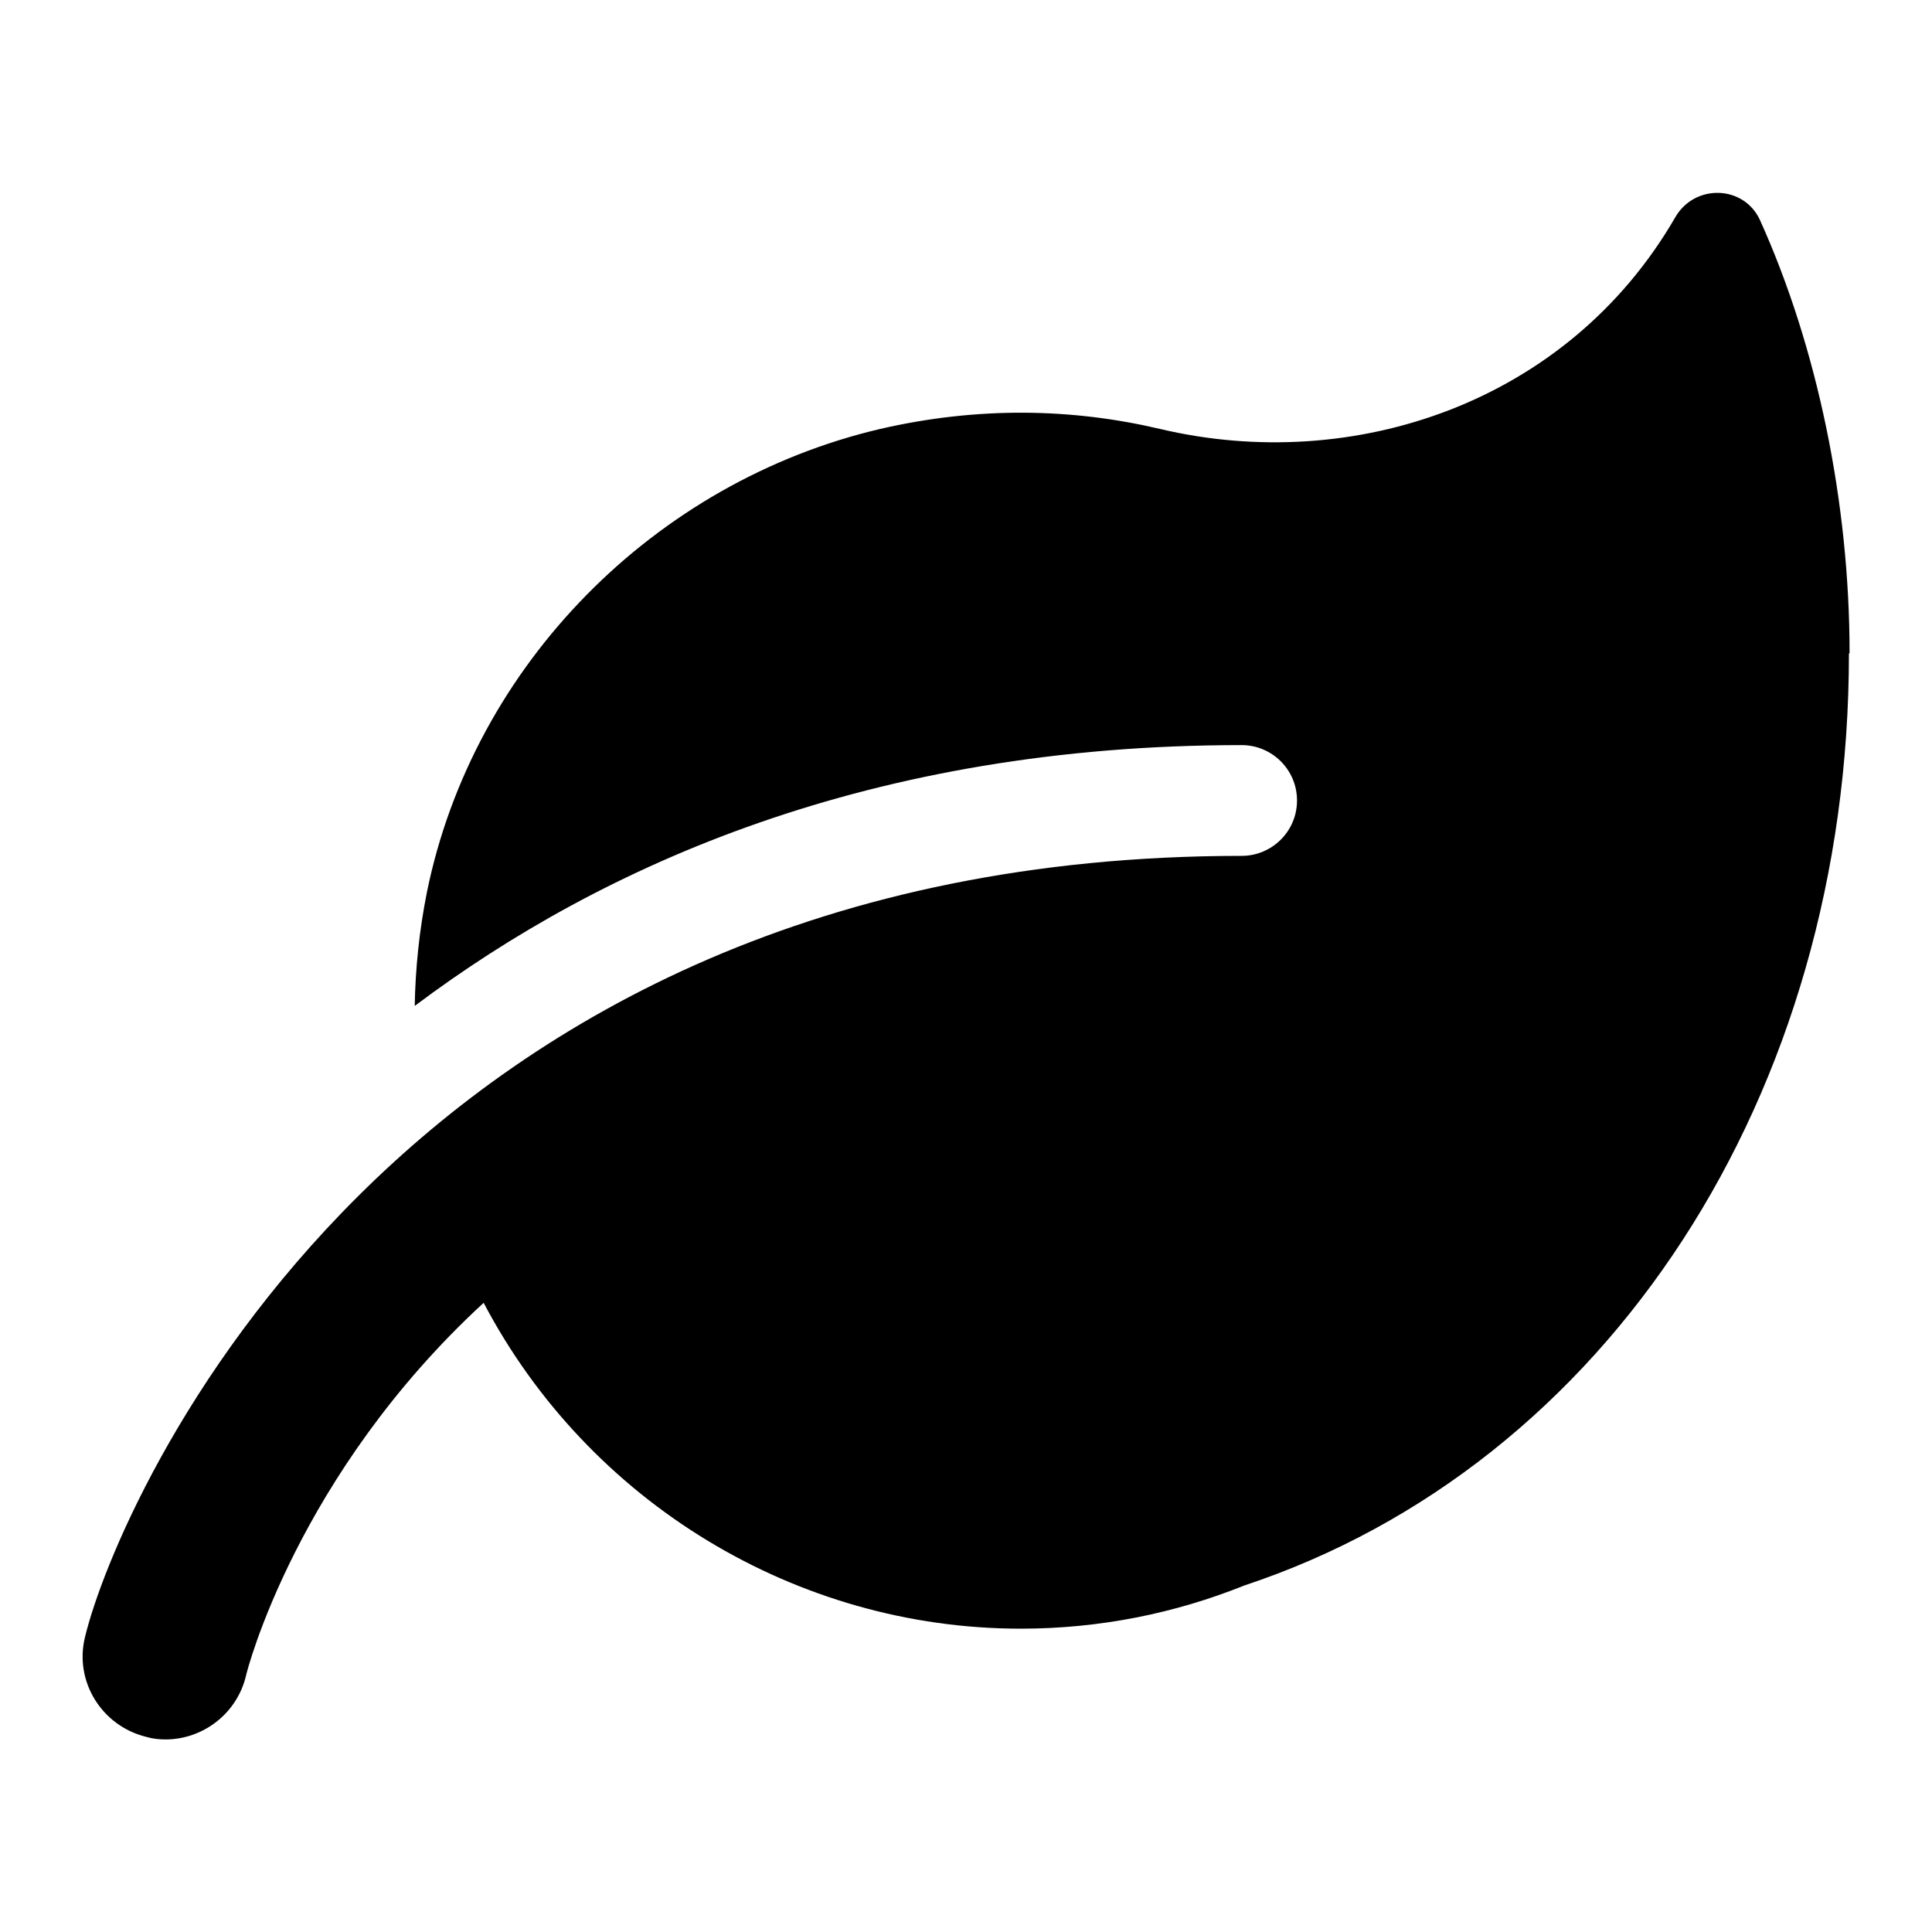 <?xml version="1.0" encoding="UTF-8"?><svg id="a" xmlns="http://www.w3.org/2000/svg" width="30" height="30" viewBox="0 0 30 30"><path d="M28.71,10.15c0,6.85-3.75,12.6-9.39,14.47-1.07,.43-2.24,.67-3.47,.67-3.48,0-6.71-1.96-8.34-5.06-2.9,2.67-3.68,5.73-3.69,5.79-.14,.59-.67,.99-1.25,.99-.1,0-.2-.01-.3-.04-.69-.17-1.12-.86-.95-1.55,.51-2.12,4.85-12.13,17.96-12.13,.47,0,.86-.38,.86-.86s-.39-.86-.86-.86c-5.75,0-9.91,1.85-12.84,4.05,.01-.58,.07-1.17,.19-1.77,.72-3.53,3.54-6.37,7.04-7.19,1.52-.35,2.98-.32,4.34,0,3,.71,6.33-.4,8-3.28,.3-.53,1.07-.51,1.32,.04,.89,1.97,1.39,4.39,1.39,6.72Z"/></svg>